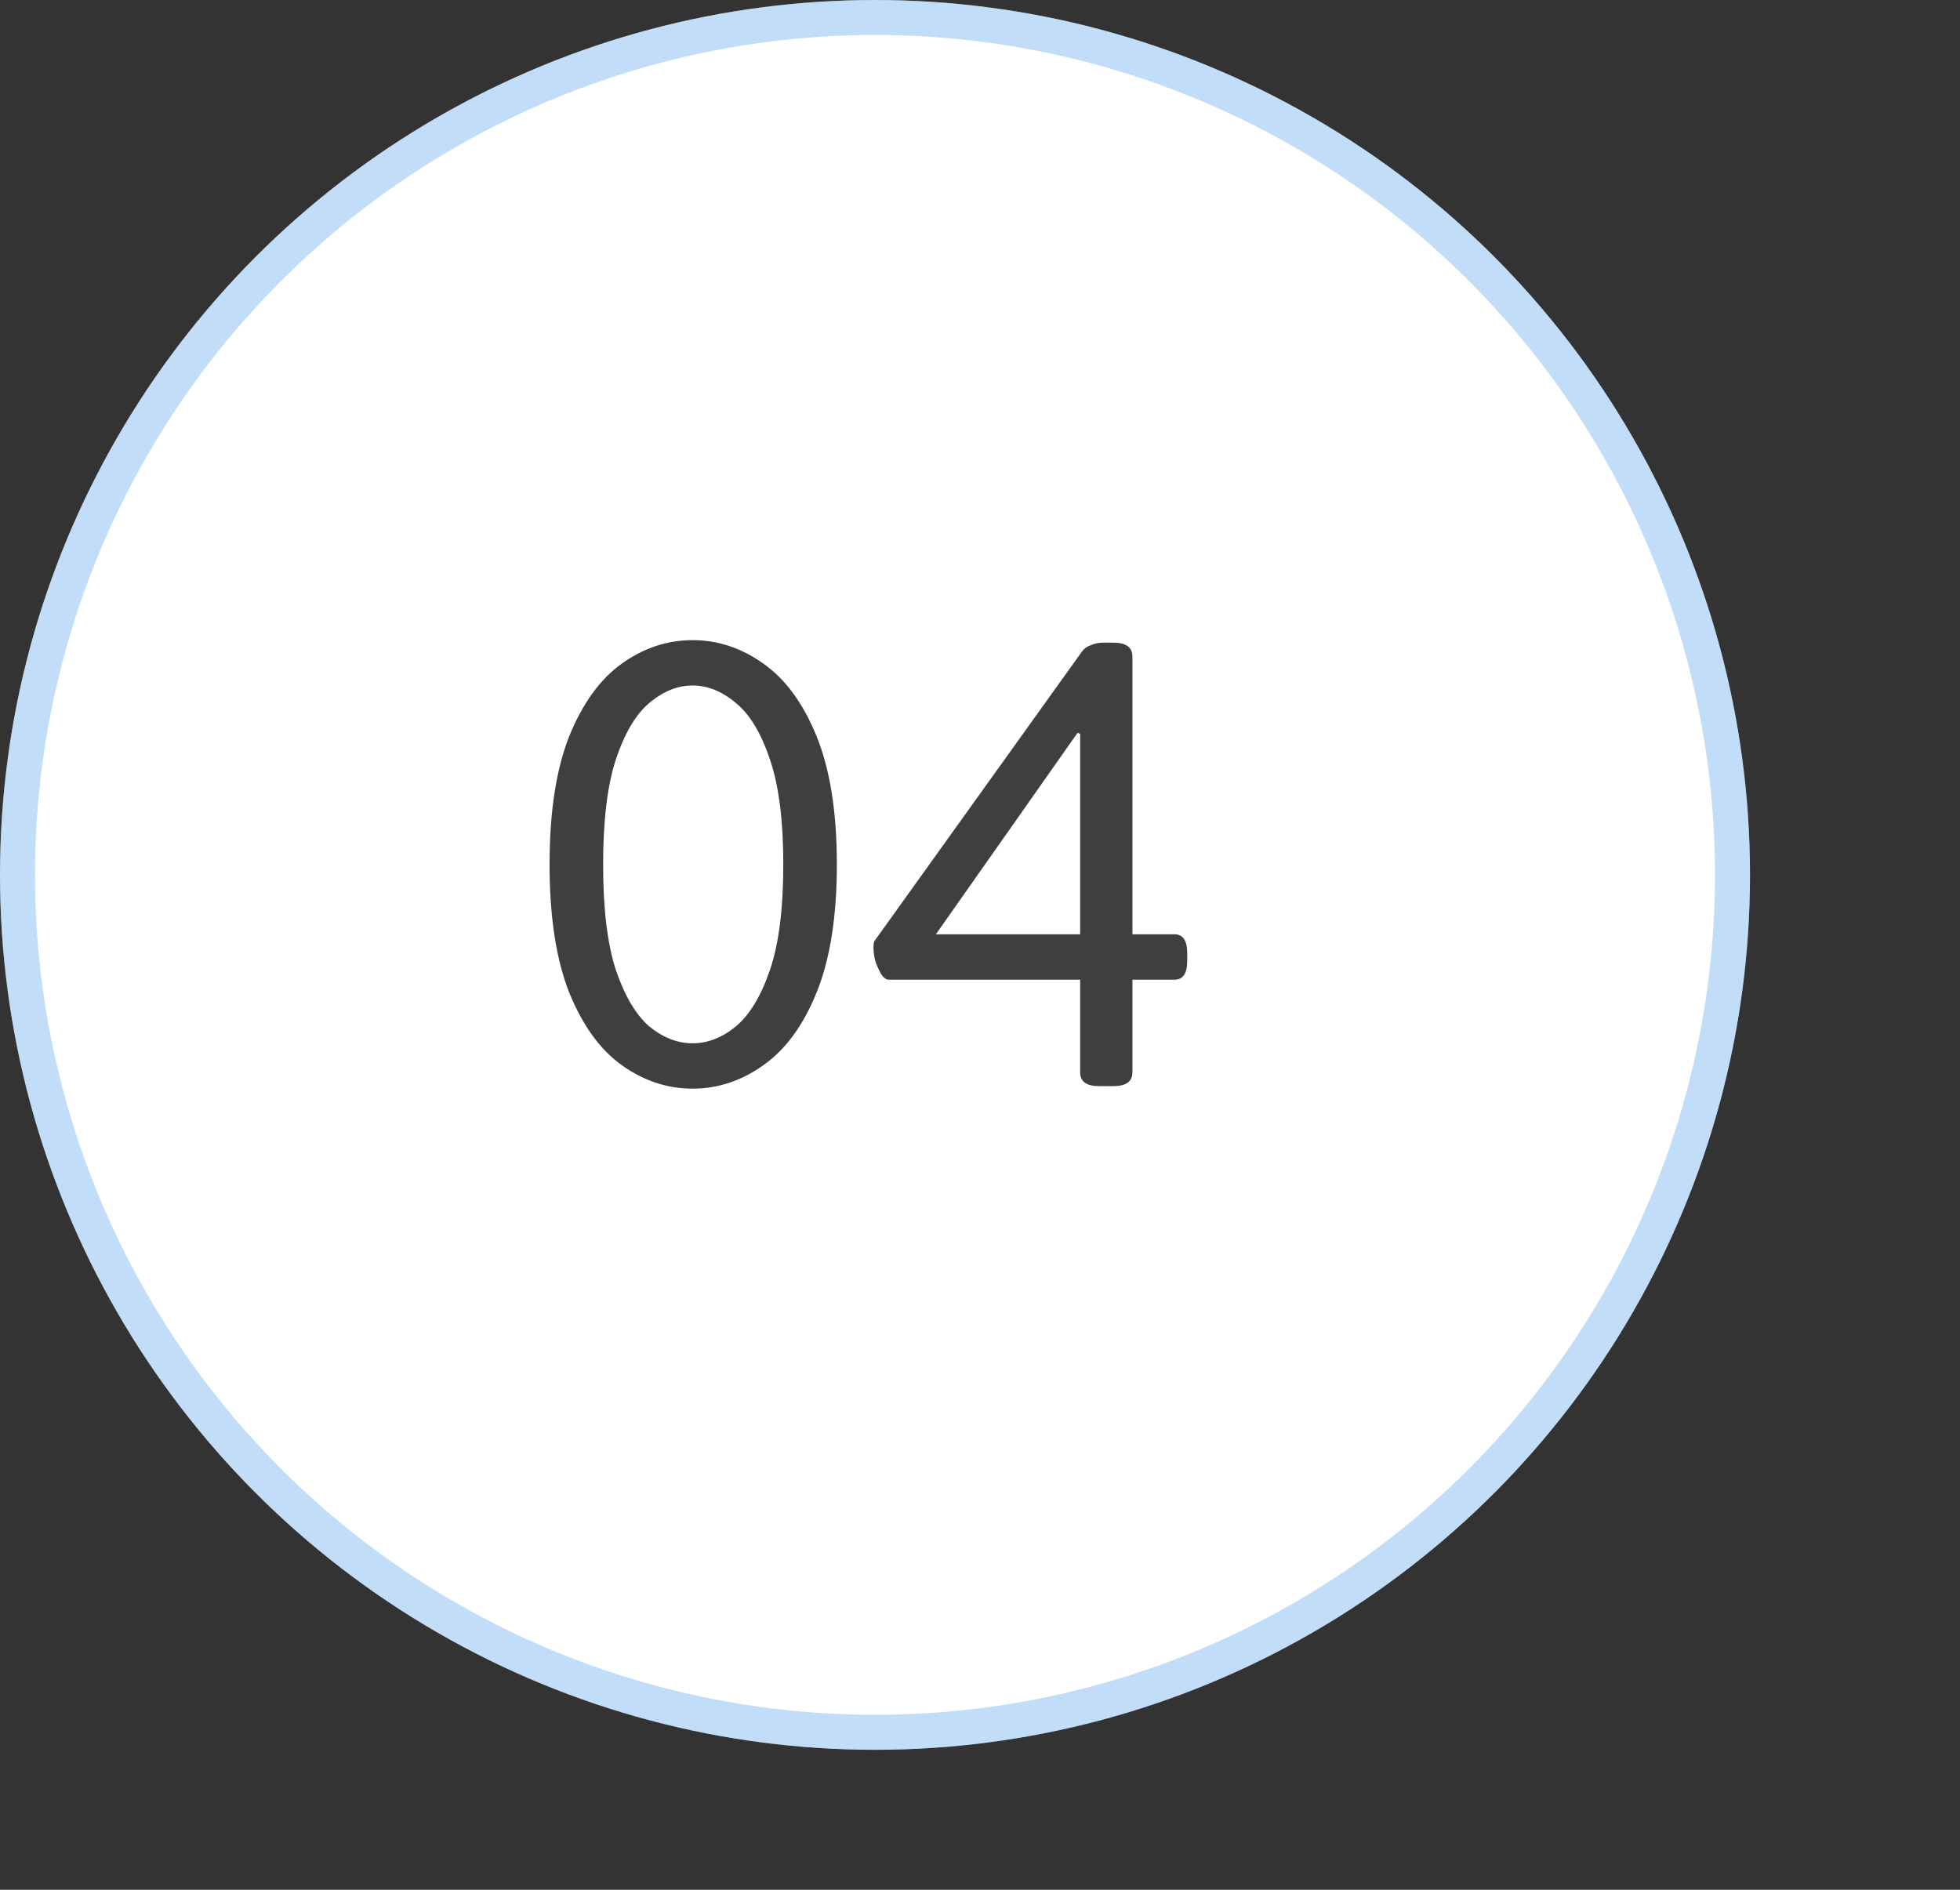 <?xml version="1.0" encoding="UTF-8"?> <svg xmlns="http://www.w3.org/2000/svg" width="56" height="54" viewBox="0 0 56 54" fill="none"><rect x="0" y="0" width="56" height="54" fill="#333333" stroke="none"/> <circle cx="25" cy="25" r="25" fill="white"></circle> <circle cx="25" cy="25" r="24.5" stroke="#338CE7" stroke-opacity="0.3"></circle> <path d="M19.788 18.292C20.508 18.292 21.18 18.514 21.804 18.958C22.44 19.402 22.95 20.098 23.334 21.046C23.718 21.994 23.91 23.212 23.91 24.7C23.91 26.188 23.718 27.406 23.334 28.354C22.95 29.302 22.44 29.998 21.804 30.442C21.18 30.886 20.508 31.108 19.788 31.108C19.068 31.108 18.396 30.886 17.772 30.442C17.148 29.998 16.644 29.302 16.26 28.354C15.888 27.406 15.702 26.188 15.702 24.7C15.702 23.212 15.888 21.994 16.26 21.046C16.644 20.098 17.148 19.402 17.772 18.958C18.396 18.514 19.068 18.292 19.788 18.292ZM19.788 19.588C19.356 19.588 18.942 19.756 18.546 20.092C18.162 20.416 17.844 20.956 17.592 21.712C17.352 22.456 17.232 23.452 17.232 24.7C17.232 25.96 17.352 26.962 17.592 27.706C17.844 28.45 18.162 28.99 18.546 29.326C18.942 29.65 19.356 29.812 19.788 29.812C20.22 29.812 20.634 29.65 21.03 29.326C21.426 28.99 21.75 28.45 22.002 27.706C22.254 26.962 22.38 25.96 22.38 24.7C22.38 23.452 22.254 22.456 22.002 21.712C21.75 20.956 21.426 20.416 21.03 20.092C20.634 19.756 20.22 19.588 19.788 19.588ZM31.815 18.364C32.175 18.364 32.355 18.496 32.355 18.76V26.698H33.561C33.801 26.698 33.921 26.878 33.921 27.238V27.454C33.921 27.814 33.801 27.994 33.561 27.994H32.355V30.64C32.355 30.904 32.175 31.036 31.815 31.036H31.401C31.041 31.036 30.861 30.904 30.861 30.64V27.994H25.389C25.317 27.994 25.245 27.94 25.173 27.832C25.113 27.724 25.059 27.604 25.011 27.472C24.975 27.328 24.957 27.196 24.957 27.076C24.957 26.968 24.969 26.902 24.993 26.878L30.915 18.616C30.975 18.532 31.059 18.472 31.167 18.436C31.275 18.388 31.395 18.364 31.527 18.364H31.815ZM30.789 20.938L26.739 26.698H30.861V20.974L30.789 20.938Z" fill="#3F3F3F"></path> </svg> 
